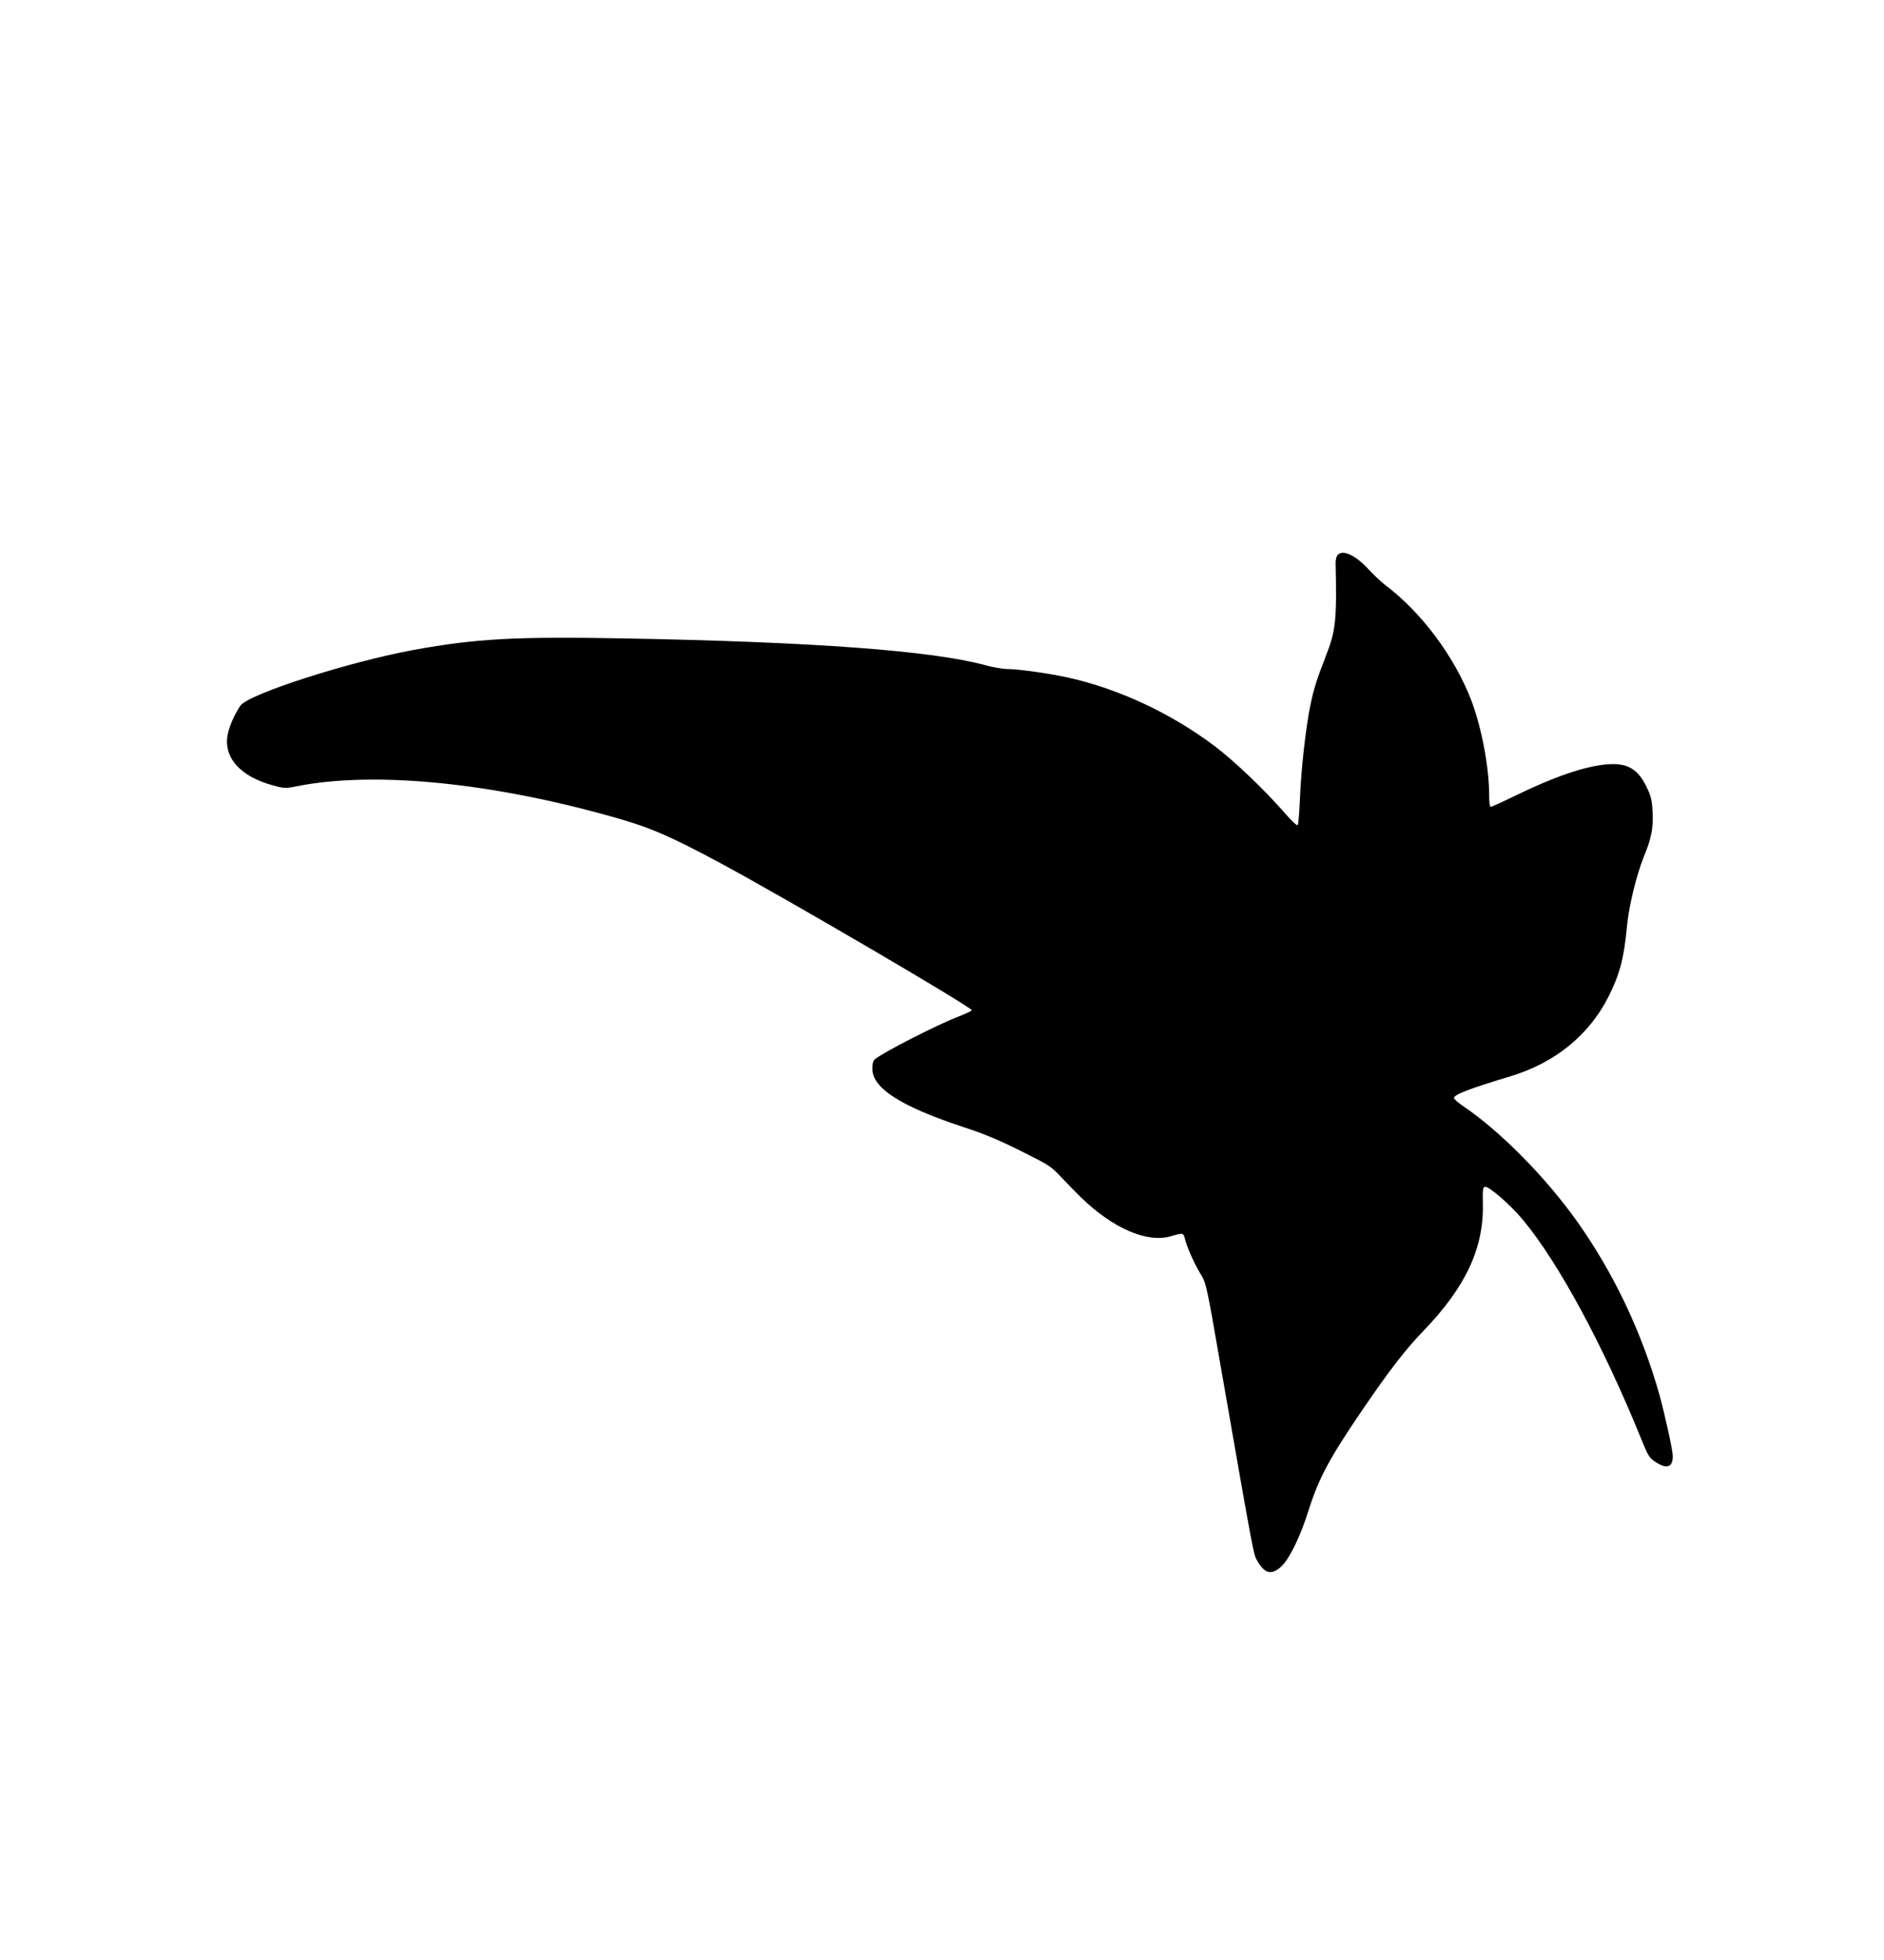 <?xml version="1.0" standalone="no"?>
<!DOCTYPE svg PUBLIC "-//W3C//DTD SVG 20010904//EN"
 "http://www.w3.org/TR/2001/REC-SVG-20010904/DTD/svg10.dtd">
<svg version="1.0" xmlns="http://www.w3.org/2000/svg"
 width="1231pt" height="1280pt" viewBox="0 0 1231 1280"
 preserveAspectRatio="xMidYMid meet">
<g transform="translate(0,1280) scale(0.1,-0.1)"
fill="#000000" stroke="none">
<path d="M8739 9174 c-7 -9 -13 -32 -12 -52 8 -376 1 -441 -64 -607 -60 -154
-80 -218 -102 -326 -30 -149 -60 -418 -67 -604 -4 -88 -10 -166 -14 -173 -4
-9 -34 18 -93 86 -126 144 -328 337 -451 429 -286 215 -625 373 -956 447 -128
28 -326 56 -400 56 -27 0 -91 11 -142 25 -351 95 -1115 152 -2360 175 -710 13
-966 -1 -1374 -75 -425 -78 -1079 -288 -1133 -364 -34 -48 -71 -130 -82 -183
-33 -152 77 -279 294 -338 74 -20 81 -21 155 -6 505 101 1278 25 2087 -206
226 -64 361 -123 690 -300 432 -233 1635 -937 1635 -957 0 -4 -39 -22 -87 -41
-133 -50 -495 -235 -545 -278 -13 -10 -18 -30 -18 -63 0 -127 186 -246 595
-381 133 -43 231 -84 375 -156 187 -93 197 -100 265 -172 38 -41 97 -101 130
-133 209 -202 430 -297 585 -252 84 24 82 25 95 -27 15 -56 64 -163 107 -232
28 -47 37 -86 118 -556 226 -1295 220 -1263 246 -1307 48 -82 92 -93 155 -36
53 48 126 197 179 367 66 209 136 340 348 651 179 263 285 400 401 520 277
287 396 541 390 830 -2 93 0 110 13 113 26 5 164 -114 249 -216 232 -279 525
-820 774 -1434 44 -109 51 -120 93 -148 73 -48 112 -35 112 39 0 37 -51 268
-86 396 -116 412 -298 796 -538 1135 -205 289 -502 590 -743 753 -34 23 -63
48 -63 55 0 22 98 60 370 142 291 88 513 269 640 520 73 144 101 252 120 453
12 136 63 344 113 467 48 116 60 181 55 286 -3 73 -10 101 -35 155 -59 127
-129 168 -266 156 -147 -13 -346 -82 -604 -208 -78 -38 -146 -69 -152 -69 -7
0 -11 29 -11 79 0 179 -49 438 -116 615 -110 287 -326 577 -566 757 -25 20
-70 62 -100 94 -90 99 -175 139 -209 99z"/>
</g>
</svg>
